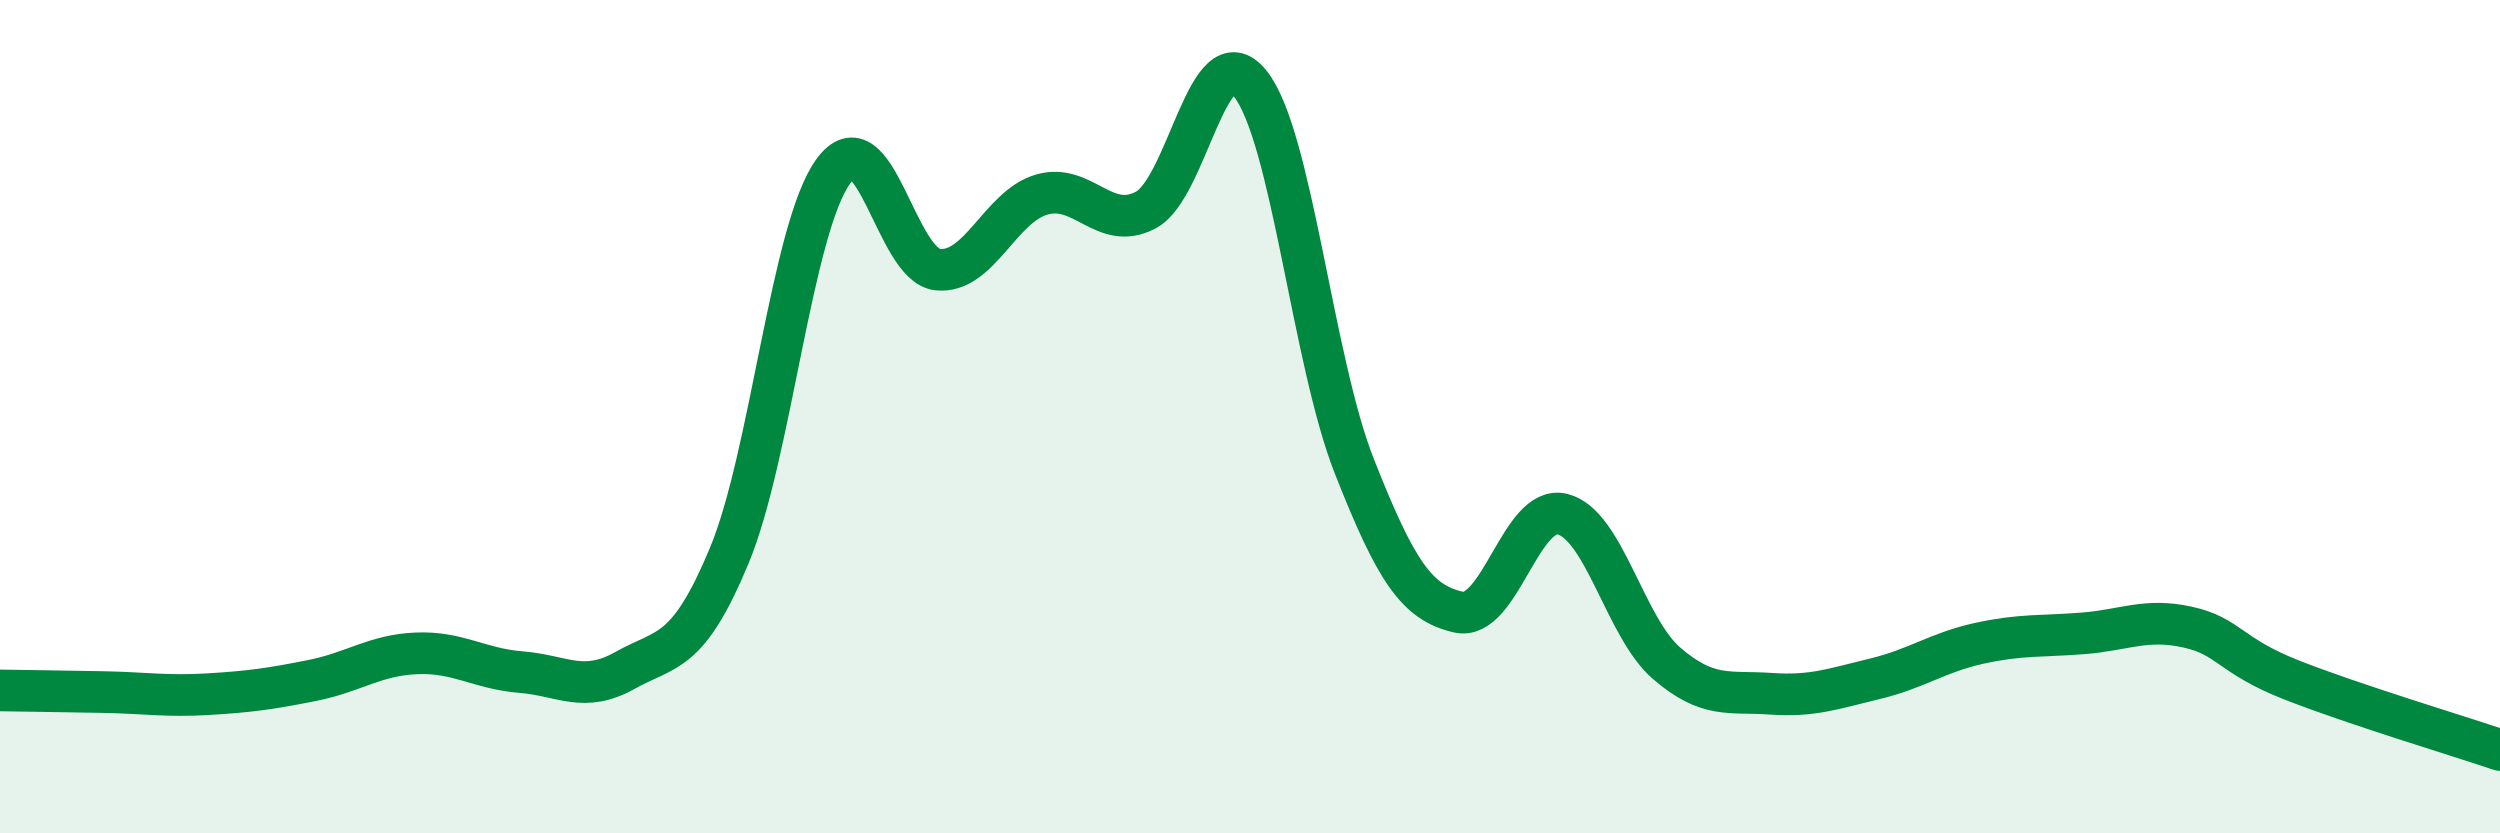 
    <svg width="60" height="20" viewBox="0 0 60 20" xmlns="http://www.w3.org/2000/svg">
      <path
        d="M 0,16.57 C 0.5,16.58 1.5,16.59 2.5,16.61 C 3.5,16.63 4,16.72 5,16.66 C 6,16.6 6.5,16.53 7.5,16.33 C 8.5,16.13 9,15.72 10,15.68 C 11,15.64 11.5,16.05 12.5,16.13 C 13.5,16.21 14,16.65 15,16.09 C 16,15.53 16.5,15.74 17.5,13.34 C 18.5,10.94 19,5.48 20,4.11 C 21,2.74 21.5,6.36 22.5,6.47 C 23.5,6.58 24,4.96 25,4.67 C 26,4.38 26.5,5.57 27.5,5.04 C 28.5,4.51 29,0.77 30,2 C 31,3.23 31.5,8.64 32.5,11.18 C 33.5,13.72 34,14.46 35,14.69 C 36,14.92 36.5,12.09 37.5,12.34 C 38.5,12.59 39,15.06 40,15.92 C 41,16.78 41.5,16.58 42.5,16.65 C 43.5,16.72 44,16.53 45,16.29 C 46,16.05 46.5,15.66 47.5,15.44 C 48.5,15.22 49,15.28 50,15.2 C 51,15.12 51.5,14.83 52.5,15.05 C 53.5,15.27 53.5,15.73 55,16.32 C 56.5,16.91 59,17.66 60,18L60 20L0 20Z"
        fill="#008740"
        opacity="0.1"
        stroke-linecap="round"
        stroke-linejoin="round"
      />
      <path
        d="M 0,16.57 C 0.5,16.58 1.5,16.59 2.5,16.61 C 3.5,16.63 4,16.72 5,16.66 C 6,16.6 6.5,16.53 7.5,16.33 C 8.5,16.13 9,15.72 10,15.68 C 11,15.64 11.5,16.05 12.5,16.13 C 13.5,16.21 14,16.65 15,16.09 C 16,15.53 16.5,15.74 17.5,13.34 C 18.5,10.94 19,5.48 20,4.11 C 21,2.74 21.5,6.36 22.5,6.47 C 23.5,6.58 24,4.96 25,4.67 C 26,4.38 26.5,5.57 27.5,5.04 C 28.5,4.51 29,0.77 30,2 C 31,3.23 31.5,8.64 32.5,11.18 C 33.5,13.72 34,14.46 35,14.69 C 36,14.92 36.5,12.09 37.5,12.34 C 38.5,12.59 39,15.06 40,15.92 C 41,16.78 41.5,16.58 42.5,16.65 C 43.5,16.72 44,16.53 45,16.29 C 46,16.05 46.5,15.66 47.5,15.44 C 48.5,15.22 49,15.28 50,15.2 C 51,15.12 51.5,14.83 52.5,15.05 C 53.5,15.27 53.5,15.73 55,16.32 C 56.5,16.91 59,17.66 60,18"
        stroke="#008740"
        stroke-width="1"
        fill="none"
        stroke-linecap="round"
        stroke-linejoin="round"
      />
    </svg>
  